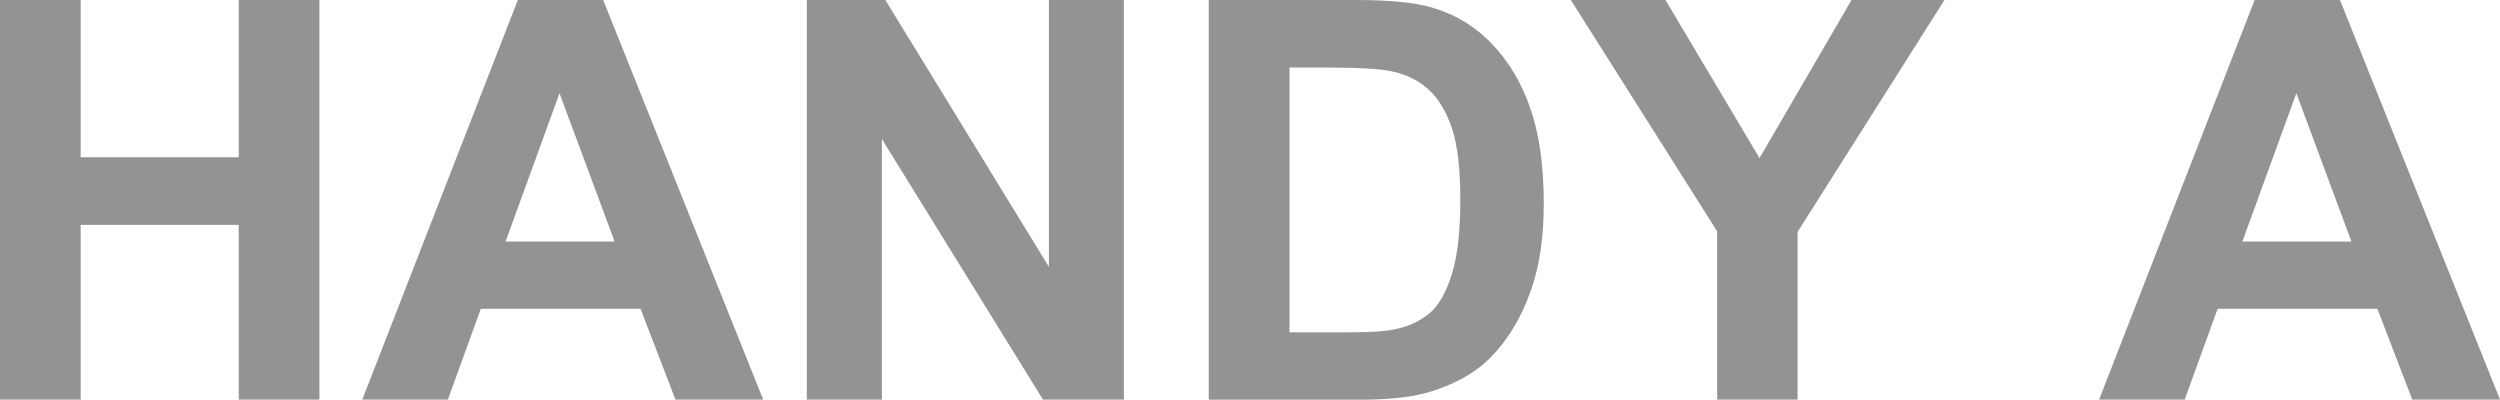 <?xml version="1.0" encoding="UTF-8"?>
<svg id="_レイヤー_2" data-name="レイヤー_2" xmlns="http://www.w3.org/2000/svg" viewBox="0 0 268.71 42.95">
  <defs>
    <style>
      .cls-1 {
        fill: #939393;
      }
    </style>
  </defs>
  <g id="_レイヤー_1-2" data-name="レイヤー_1">
    <g>
      <path class="cls-1" d="M0,42.95V0h8.67v16.9h16.99V0h8.67v42.95h-8.67v-18.78H8.67v18.78H0Z"/>
      <path class="cls-1" d="M82.03,42.95h-9.43l-3.75-9.76h-17.17l-3.54,9.76h-9.2L55.66,0h9.17l17.2,42.95ZM66.06,25.96l-5.92-15.94-5.8,15.94h11.72Z"/>
      <path class="cls-1" d="M86.72,42.95V0h8.44l17.58,28.68V0h8.06v42.95h-8.7l-17.31-28.01v28.01h-8.06Z"/>
      <path class="cls-1" d="M129.93,0h15.85c3.57,0,6.3.27,8.17.82,2.52.74,4.68,2.06,6.47,3.96,1.8,1.89,3.16,4.21,4.1,6.96.94,2.74,1.41,6.13,1.41,10.15,0,3.54-.44,6.58-1.32,9.14-1.07,3.12-2.61,5.65-4.6,7.59-1.5,1.46-3.54,2.61-6.09,3.43-1.91.61-4.47.91-7.68.91h-16.32V0ZM138.6,7.27v28.45h6.47c2.42,0,4.17-.14,5.24-.41,1.41-.35,2.57-.95,3.5-1.79.93-.84,1.68-2.22,2.27-4.15.59-1.92.88-4.55.88-7.87s-.29-5.87-.88-7.65c-.59-1.78-1.41-3.16-2.46-4.16s-2.39-1.67-4.01-2.02c-1.21-.27-3.58-.41-7.12-.41h-3.9Z"/>
      <path class="cls-1" d="M184.57,42.95v-18.08L168.84,0h10.17l10.11,16.99L199.01,0h9.99l-15.79,24.93v18.02h-8.64Z"/>
      <path class="cls-1" d="M268.71,42.95h-9.43l-3.75-9.76h-17.17l-3.54,9.76h-9.2L242.34,0h9.17l17.2,42.95ZM252.74,25.96l-5.92-15.94-5.8,15.94h11.72Z"/>
    </g>
  </g>
</svg>